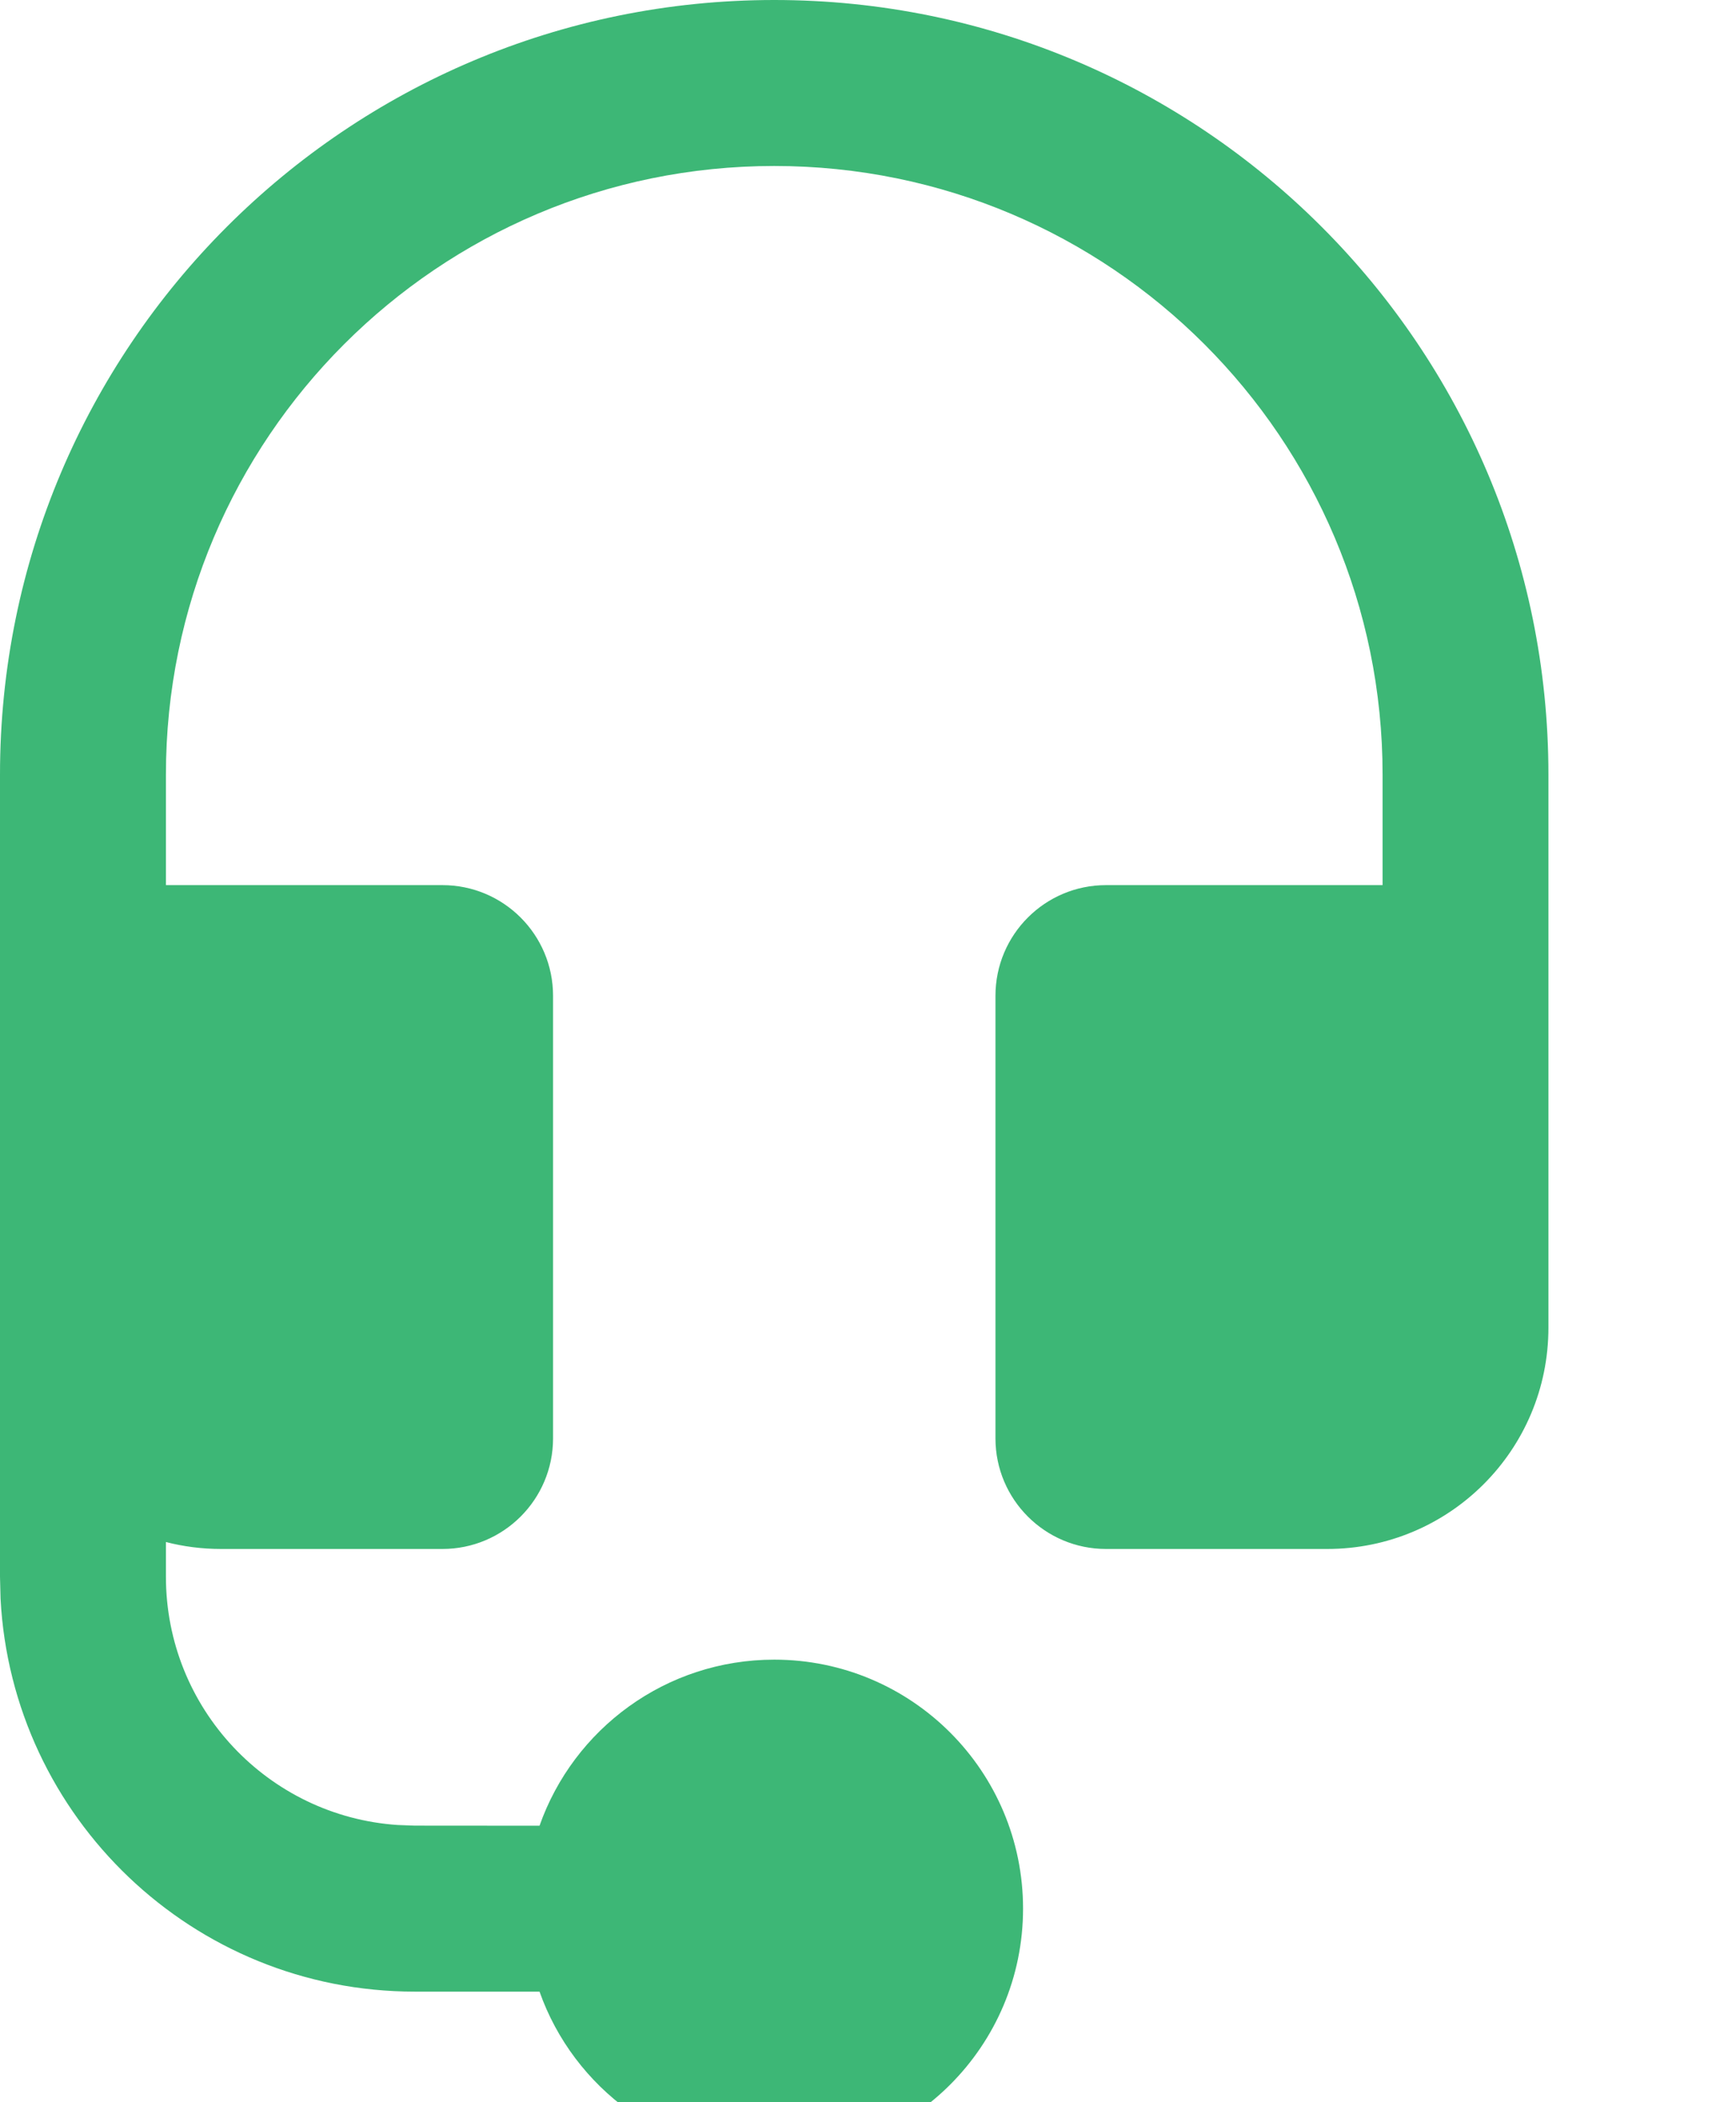 <svg width="19" height="23" viewBox="0 0 19 23" fill="none" xmlns="http://www.w3.org/2000/svg">
<g clip-path="url(#clip0_502_804)">
<path d="M0 8.474C0 3.794 3.794 0 8.474 0C13.154 0 16.947 3.794 16.947 8.474V14.526C16.947 15.864 15.864 16.947 14.526 16.947H12.105C11.437 16.947 10.895 16.405 10.895 15.737V10.895C10.895 10.226 11.437 9.684 12.105 9.684H15.132V8.474C15.132 4.797 12.151 1.816 8.474 1.816C4.797 1.816 1.816 4.797 1.816 8.474V9.684H4.842C5.511 9.684 6.053 10.226 6.053 10.895V15.737C6.053 16.405 5.511 16.947 4.842 16.947H2.421C2.212 16.947 2.009 16.921 1.816 16.871L1.816 17.25C1.816 18.692 2.936 19.872 4.353 19.967L4.539 19.974L5.905 19.975C6.278 18.916 7.287 18.158 8.474 18.158C9.978 18.158 11.197 19.377 11.197 20.882C11.197 22.386 9.978 23.605 8.474 23.605C7.288 23.605 6.279 22.848 5.905 21.79L4.539 21.79C2.113 21.79 0.132 19.886 0.006 17.491L0 17.25V8.474Z" fill="#3DB776"/>
</g>
<defs>
<clipPath id="clip0_502_804">
<rect width="18.158" height="23" fill="white"/>
</clipPath>
</defs>
</svg>
